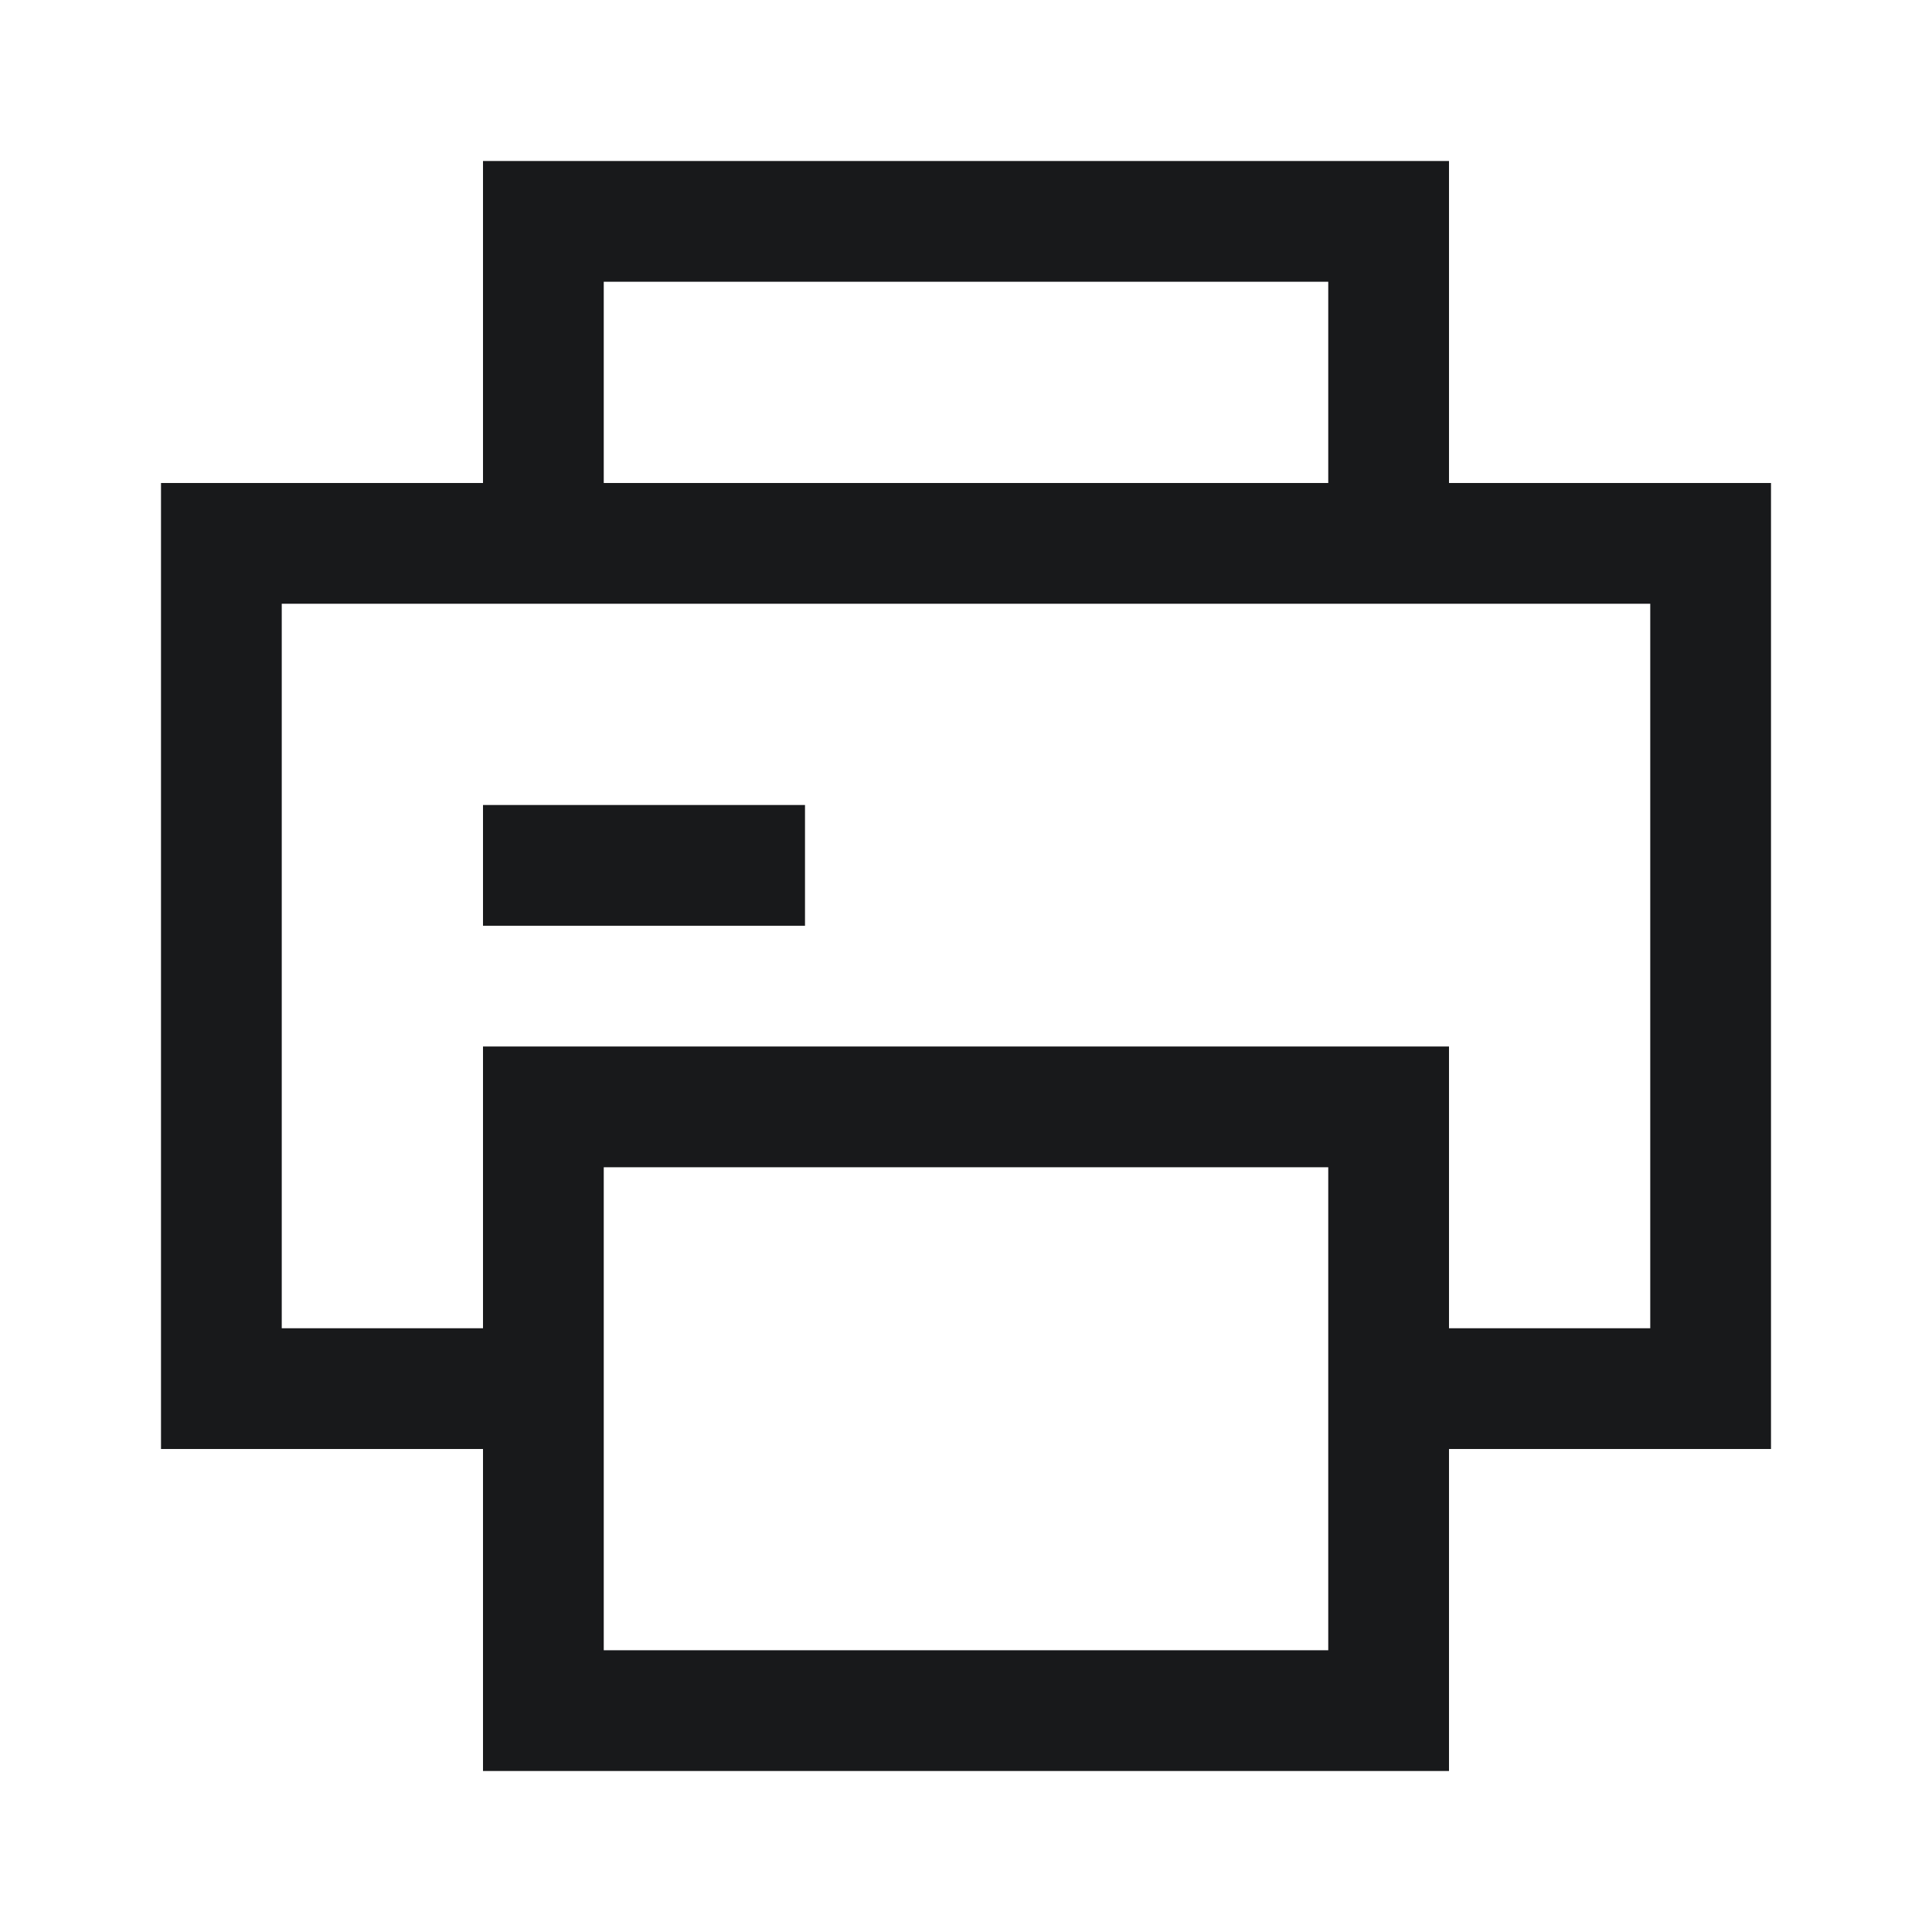 <?xml version="1.0" encoding="UTF-8"?>
<svg xmlns="http://www.w3.org/2000/svg" width="24" height="24" viewBox="0 0 24 24" fill="none">
  <path d="M9.25 10.75H6.75M6.75 13.75V21.25H17.25V13.75M6.75 13.75H17.25M6.75 13.75V17.25H2.75V6.75H21.25V17.25H17.25V13.75M6.75 2.75H17.25V6.75H6.75V2.75Z" stroke="#18191B" stroke-width="1.5" stroke-linecap="square"></path>
</svg>
